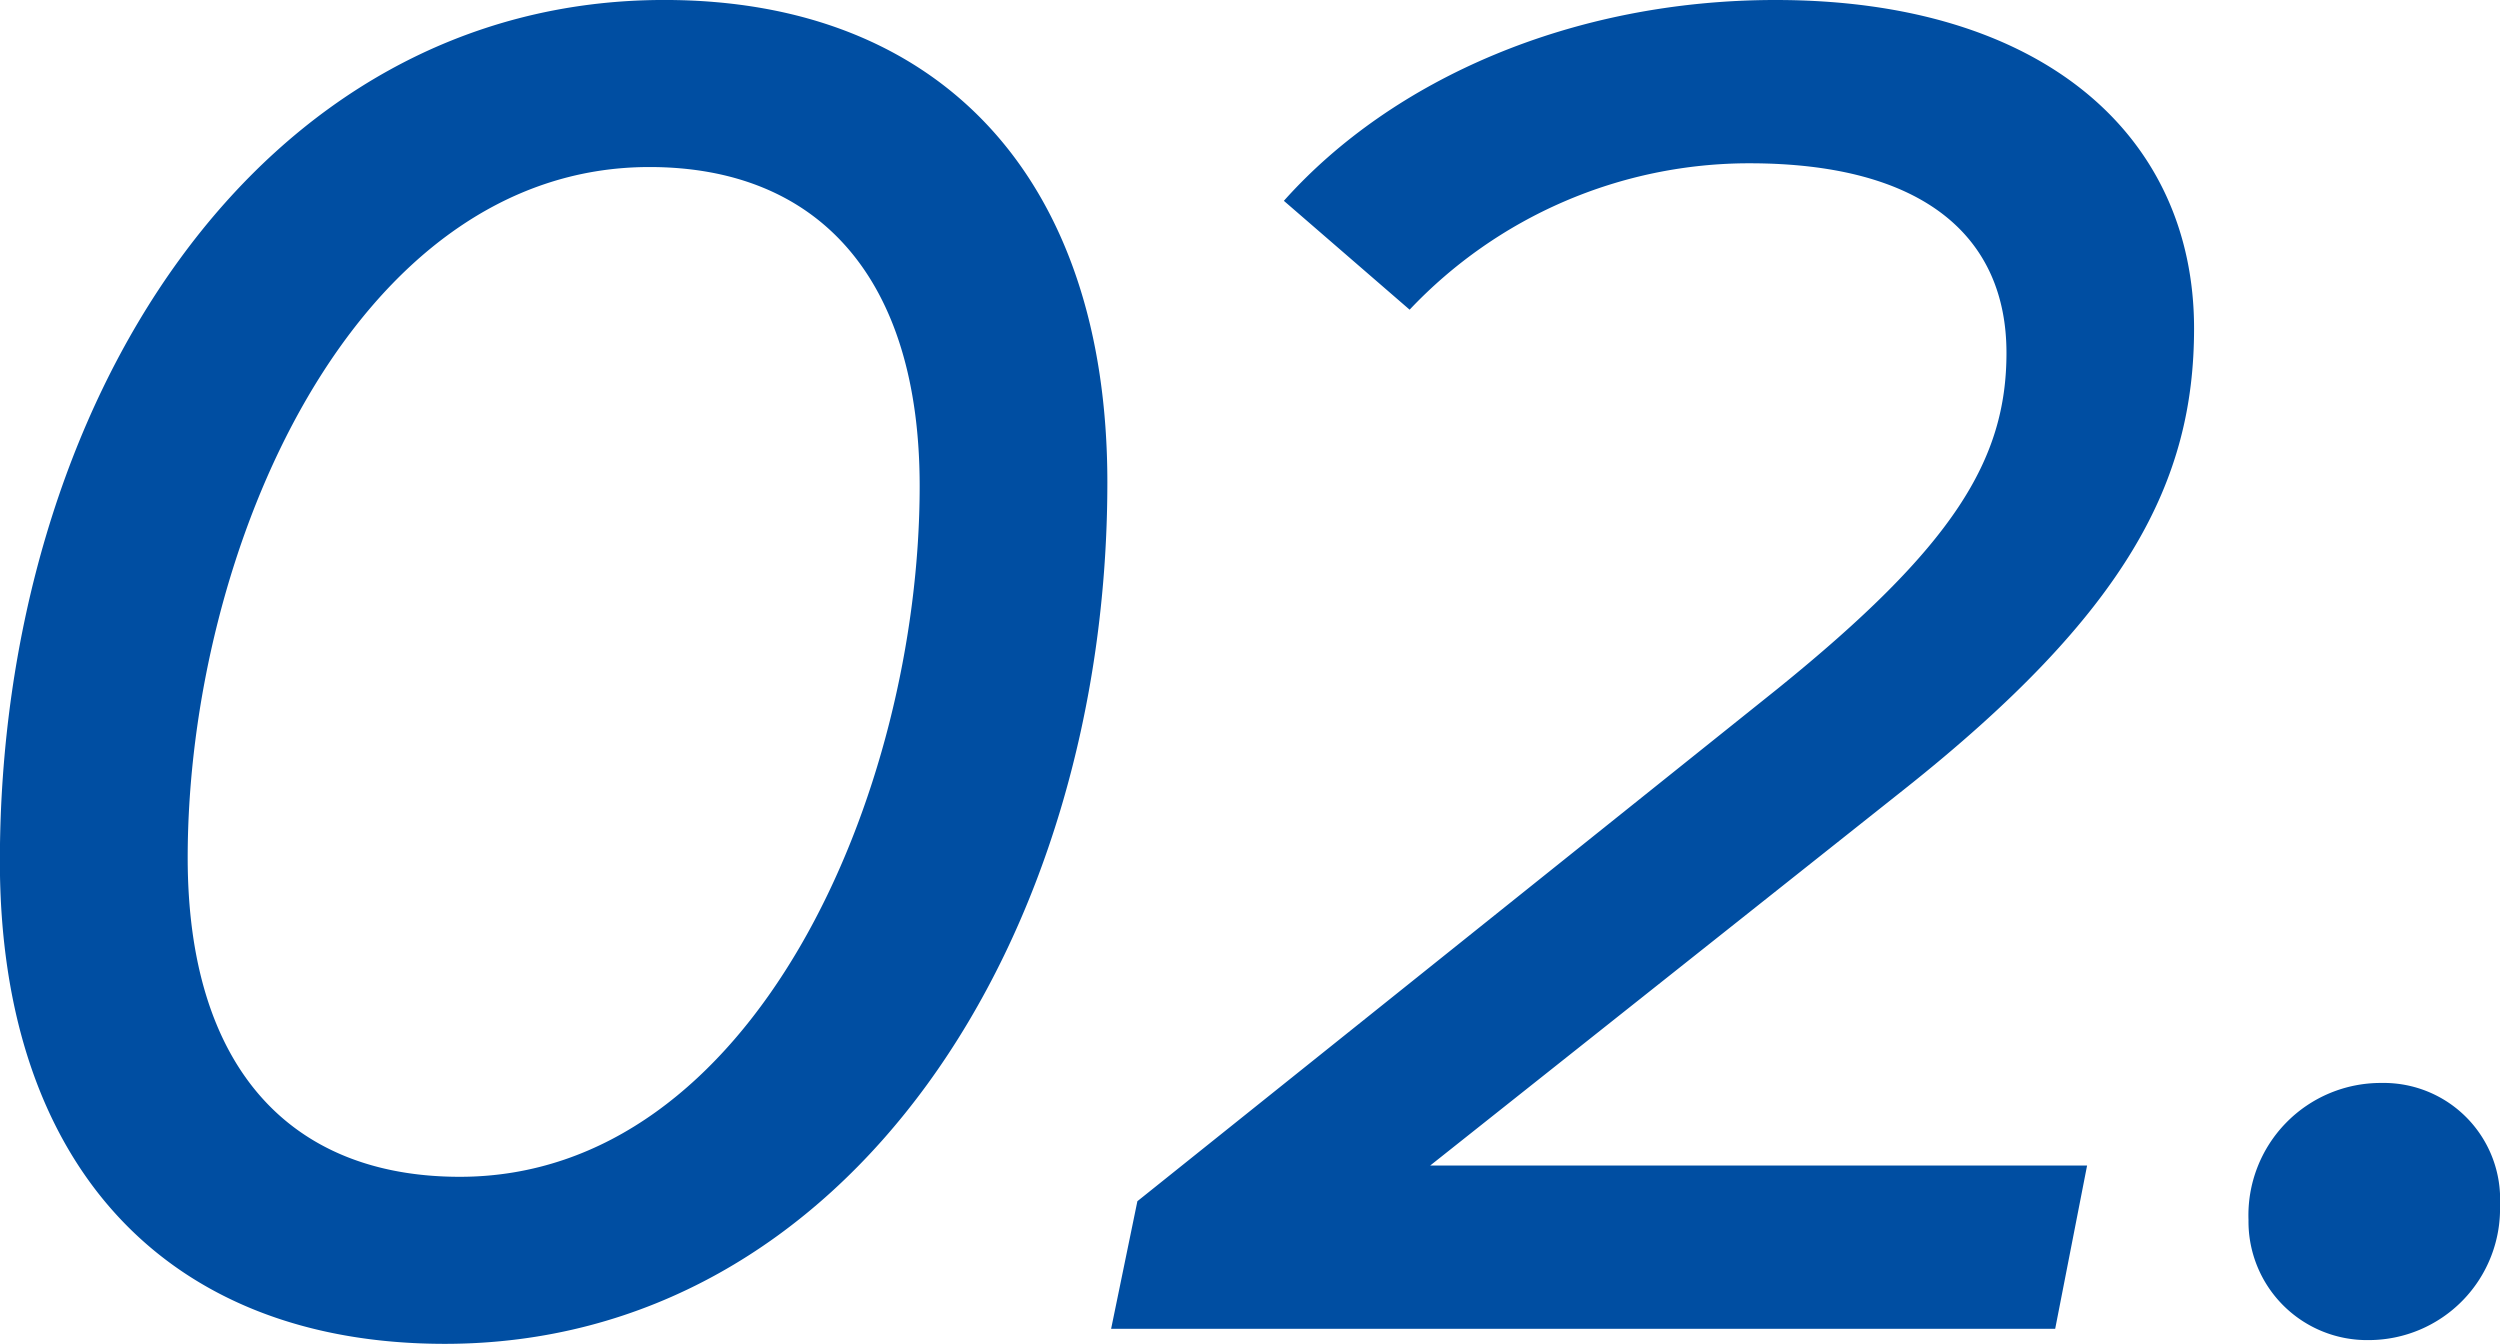 <svg xmlns="http://www.w3.org/2000/svg" width="81.252" height="43.676" viewBox="0 0 81.252 43.676">
  <g id="グループ_48671" data-name="グループ 48671" transform="translate(-510.355 -2510.396)">
    <g id="グループ_48670" data-name="グループ 48670">
      <path id="パス_350" data-name="パス 350" d="M17.812.488c13.115,0,21.533-13.176,21.533-28,0-9.882-5.429-15.677-14.4-15.677-13.237,0-21.594,13.176-21.594,28C3.355-5.307,8.784.488,17.812.488ZM18.3-4.941c-5.551,0-8.845-3.6-8.845-10.37,0-9.943,5.368-22.448,15.006-22.448,5.49,0,8.784,3.6,8.784,10.37C33.245-17.446,27.877-4.941,18.3-4.941ZM65.209-17.507c7.32-5.8,9.455-10.065,9.455-15.006,0-6.283-4.941-10.675-13.6-10.675-6.588,0-12.444,2.562-15.982,6.527l4.087,3.538a15.185,15.185,0,0,1,11.041-4.758c5.734,0,8.357,2.44,8.357,6.161,0,3.477-1.708,6.283-7.442,10.919L40.321-4.148,39.467,0H70.15l1.037-5.307H49.837ZM80.337.366a4.272,4.272,0,0,0,4.27-4.392,3.783,3.783,0,0,0-3.843-3.965,4.3,4.3,0,0,0-4.331,4.453A3.854,3.854,0,0,0,80.337.366Z" transform="translate(507 2553.584)" fill="#004ea2"/>
    </g>
  </g>
</svg>
